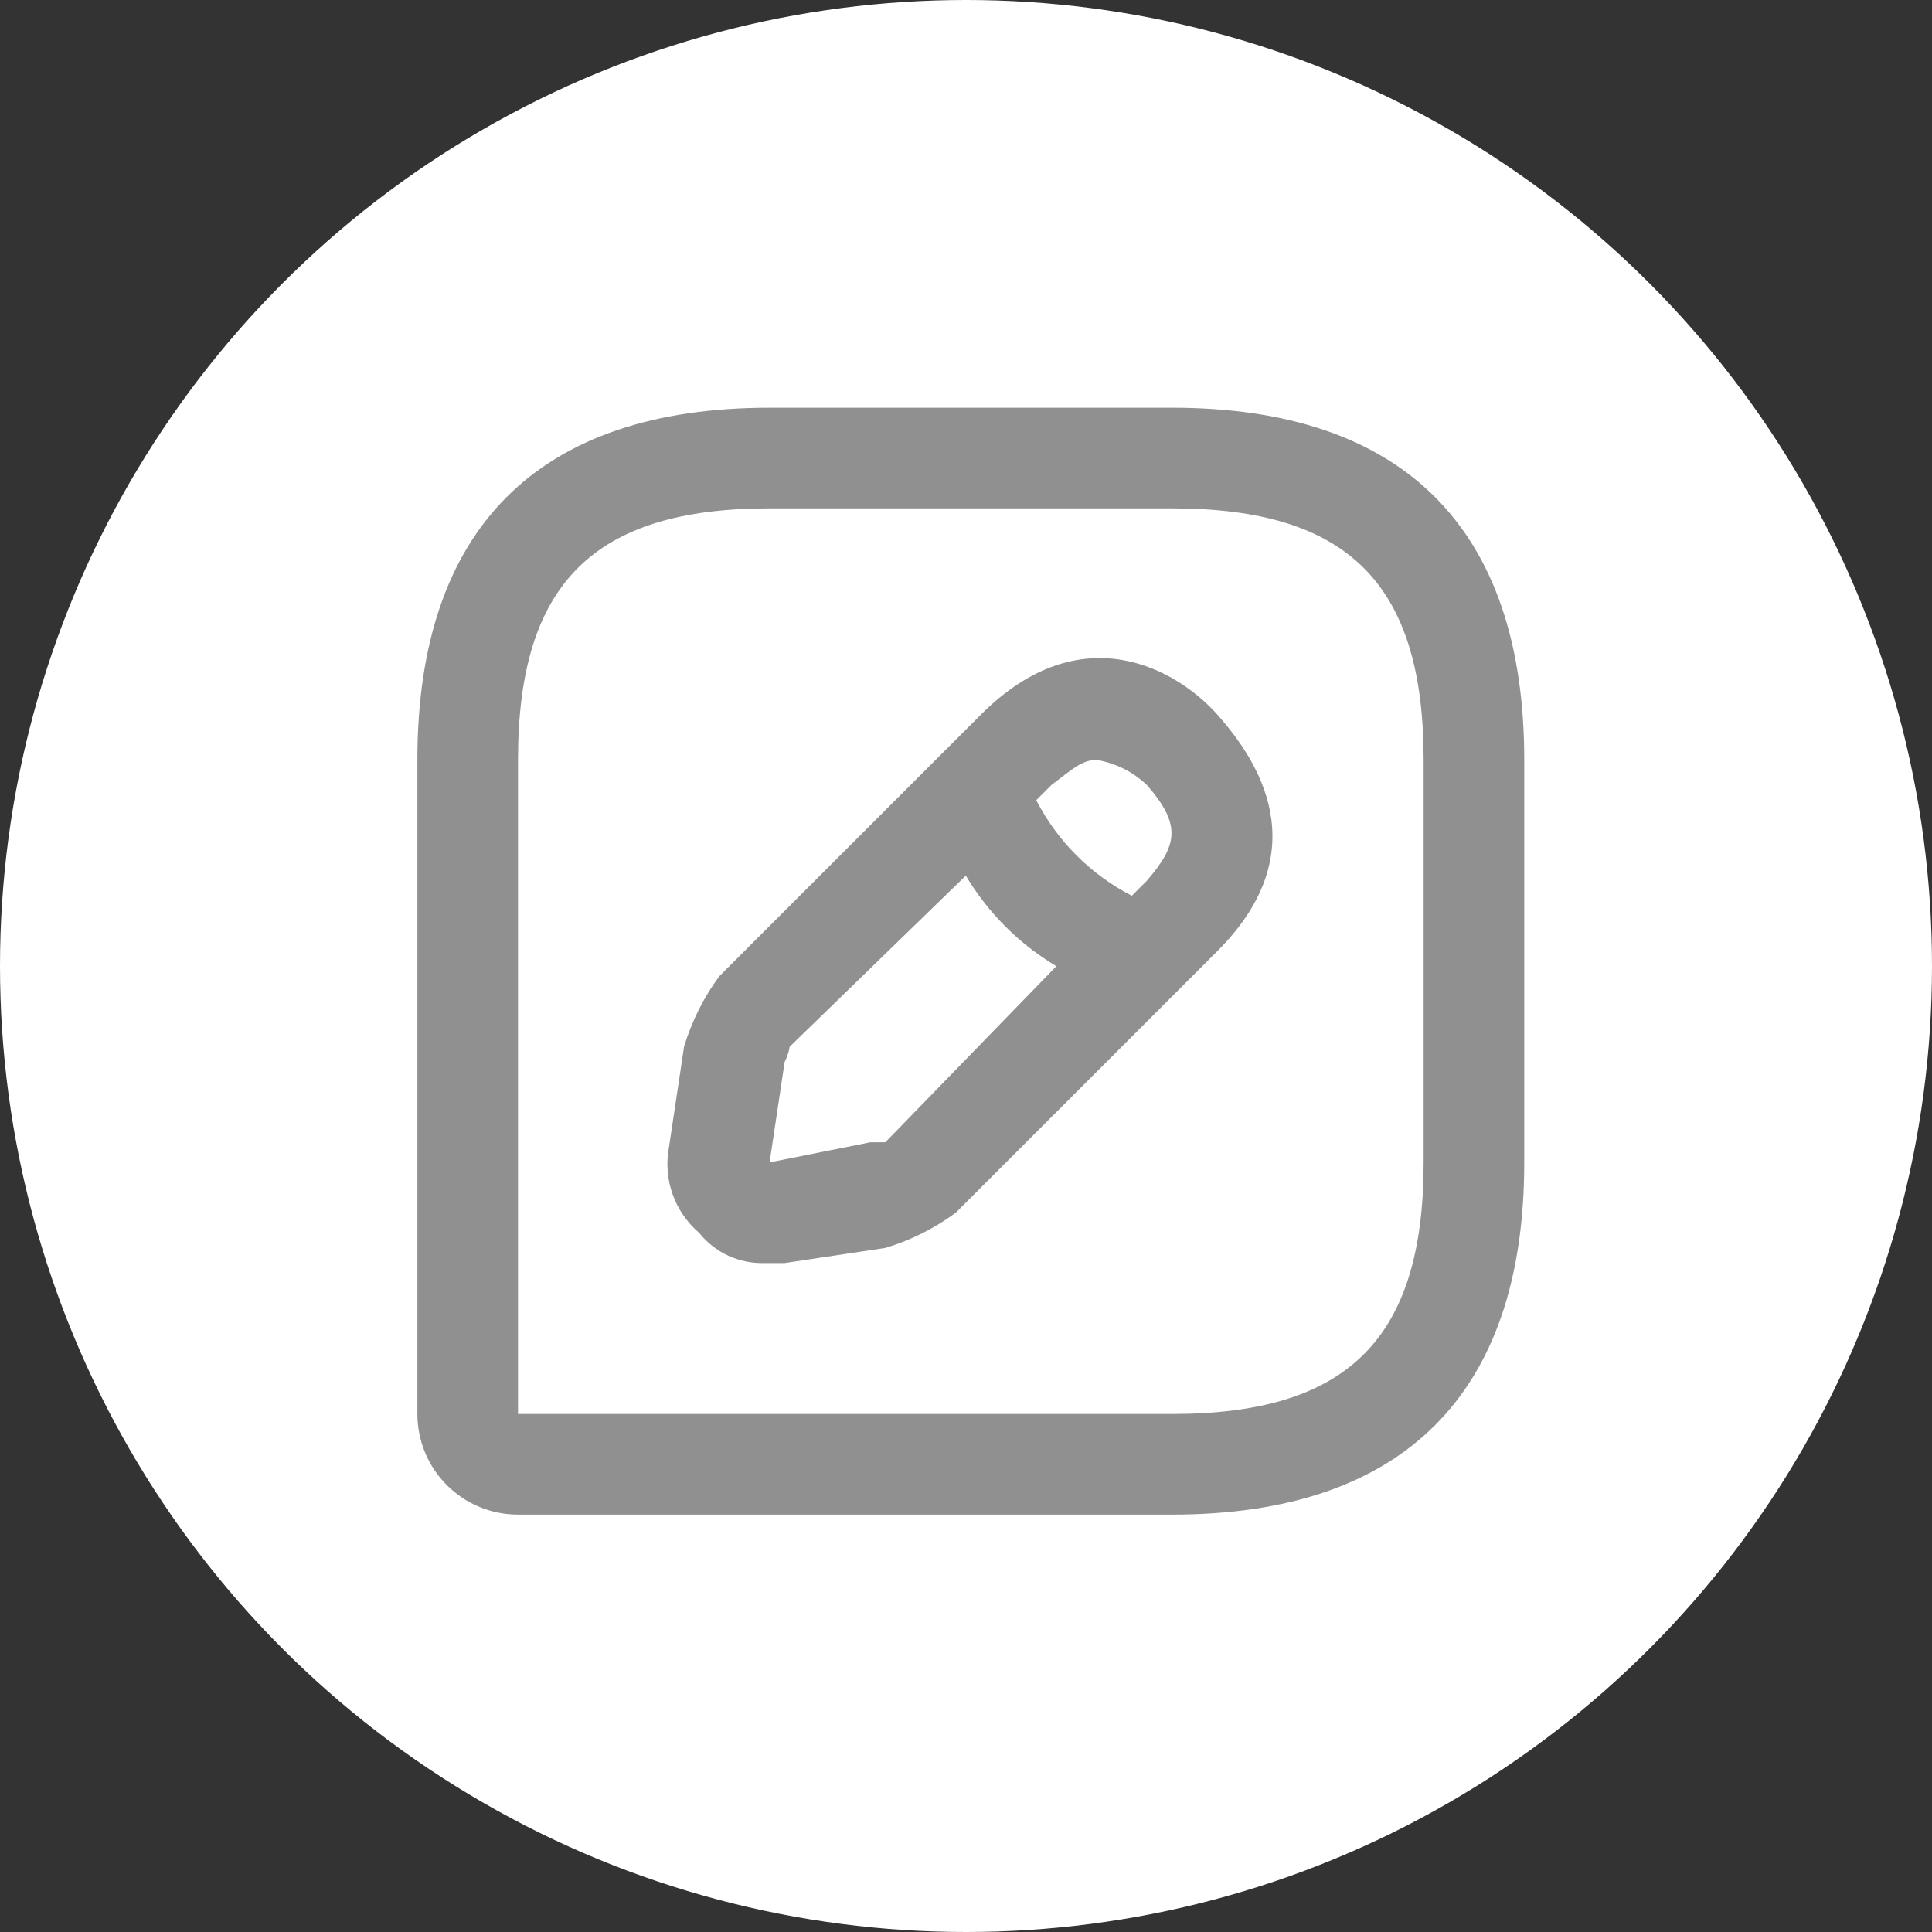 <?xml version="1.0" encoding="UTF-8"?> <svg xmlns="http://www.w3.org/2000/svg" width="200" height="200" viewBox="0 0 200 200" fill="none"><rect x="0" y="0" width="200" height="200" fill="#333333" stroke="none"/><circle cx="100" cy="100" r="100" fill="white"></circle><path d="M121.332 42.208H79.665C55.707 42.208 43.207 54.708 43.207 78.666V146.375C43.207 149.137 44.304 151.787 46.258 153.74C48.212 155.694 50.861 156.791 53.624 156.791H121.332C145.29 156.791 157.79 144.291 157.79 120.333V78.666C157.79 54.708 145.29 42.208 121.332 42.208ZM147.374 120.333C147.374 138.562 139.561 146.375 121.332 146.375H53.624V78.666C53.624 60.437 61.436 52.625 79.665 52.625H121.332C139.561 52.625 147.374 60.437 147.374 78.666V120.333Z" fill="#909090"></path><path d="M101.542 73.979L74.459 101.062C72.836 103.267 71.603 105.733 70.813 108.354L69.25 118.771C68.947 120.391 69.076 122.063 69.624 123.617C70.173 125.172 71.122 126.554 72.375 127.625C73.183 128.636 74.216 129.445 75.391 129.987C76.567 130.53 77.852 130.791 79.146 130.75H81.229L91.646 129.187C94.267 128.398 96.733 127.165 98.938 125.542L126.021 98.458C136.438 88.042 130.188 78.667 126.021 73.979C121.854 69.292 111.958 63.562 101.542 73.979ZM113.521 78.667C115.479 78.993 117.294 79.9 118.729 81.271C122.375 85.438 121.854 87.521 118.729 91.167L117.167 92.729C112.917 90.543 109.457 87.083 107.271 82.833L108.833 81.271C110.917 79.708 111.958 78.667 113.521 78.667ZM91.646 118.25H90.084L79.667 120.333L81.229 109.917C81.485 109.427 81.66 108.899 81.75 108.354L99.979 90.646C102.279 94.499 105.501 97.721 109.354 100.021L91.646 118.25Z" fill="#909090"></path></svg> 